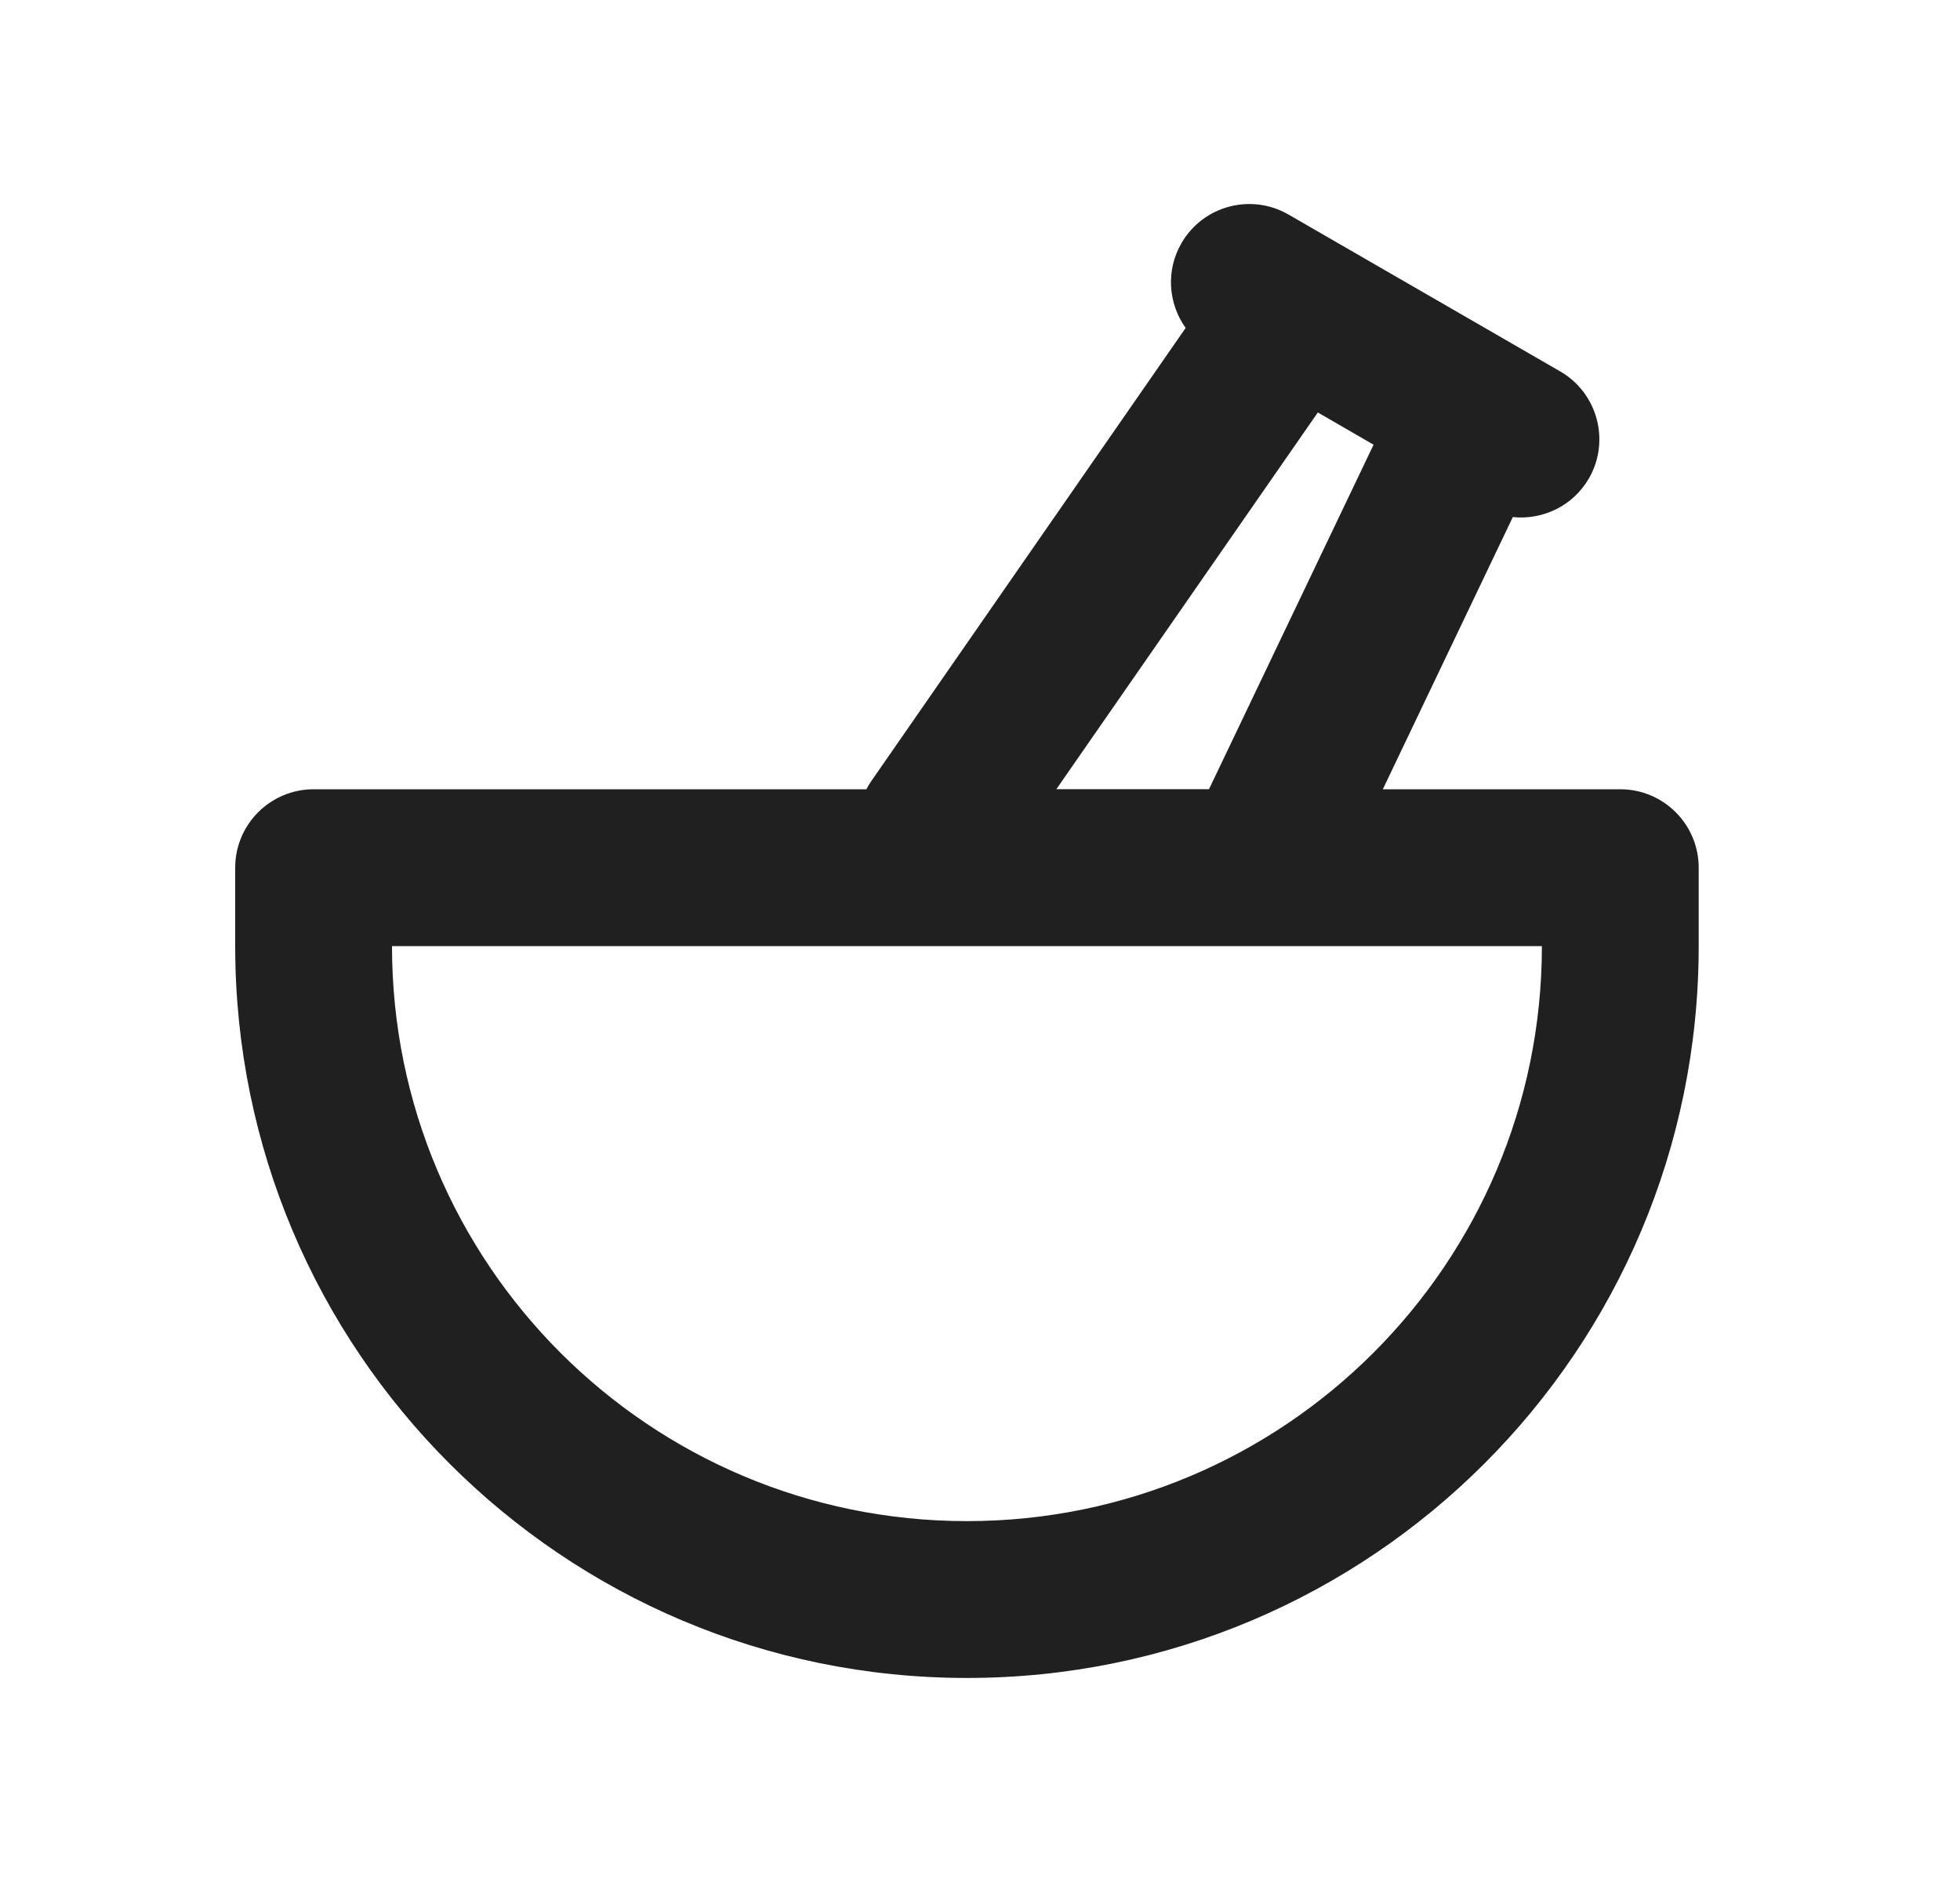 <svg width="25" height="24" viewBox="0 0 25 24" fill="none" xmlns="http://www.w3.org/2000/svg">
<path fill-rule="evenodd" clip-rule="evenodd" d="M15.069 3.102C15.345 2.623 15.957 2.46 16.435 2.736L19.9 4.736C20.378 5.012 20.542 5.624 20.266 6.102C20.062 6.454 19.676 6.633 19.296 6.594L17.638 10.065H20.667C21.219 10.065 21.667 10.513 21.667 11.065V12.065C21.667 17.22 17.488 21.398 12.334 21.398C7.179 21.398 3 17.22 3 12.065V11.065C3 10.513 3.448 10.065 4 10.065H11.051C11.07 10.029 11.09 9.994 11.114 9.96L15.123 4.182C14.902 3.873 14.867 3.452 15.069 3.102ZM5 12.065C5 16.115 8.283 19.398 12.334 19.398C16.384 19.398 19.667 16.115 19.667 12.065H5ZM13.474 10.064H15.421L17.52 5.671L17.278 5.531L16.809 5.26L13.474 10.064Z" fill="#202020"/>
</svg>
